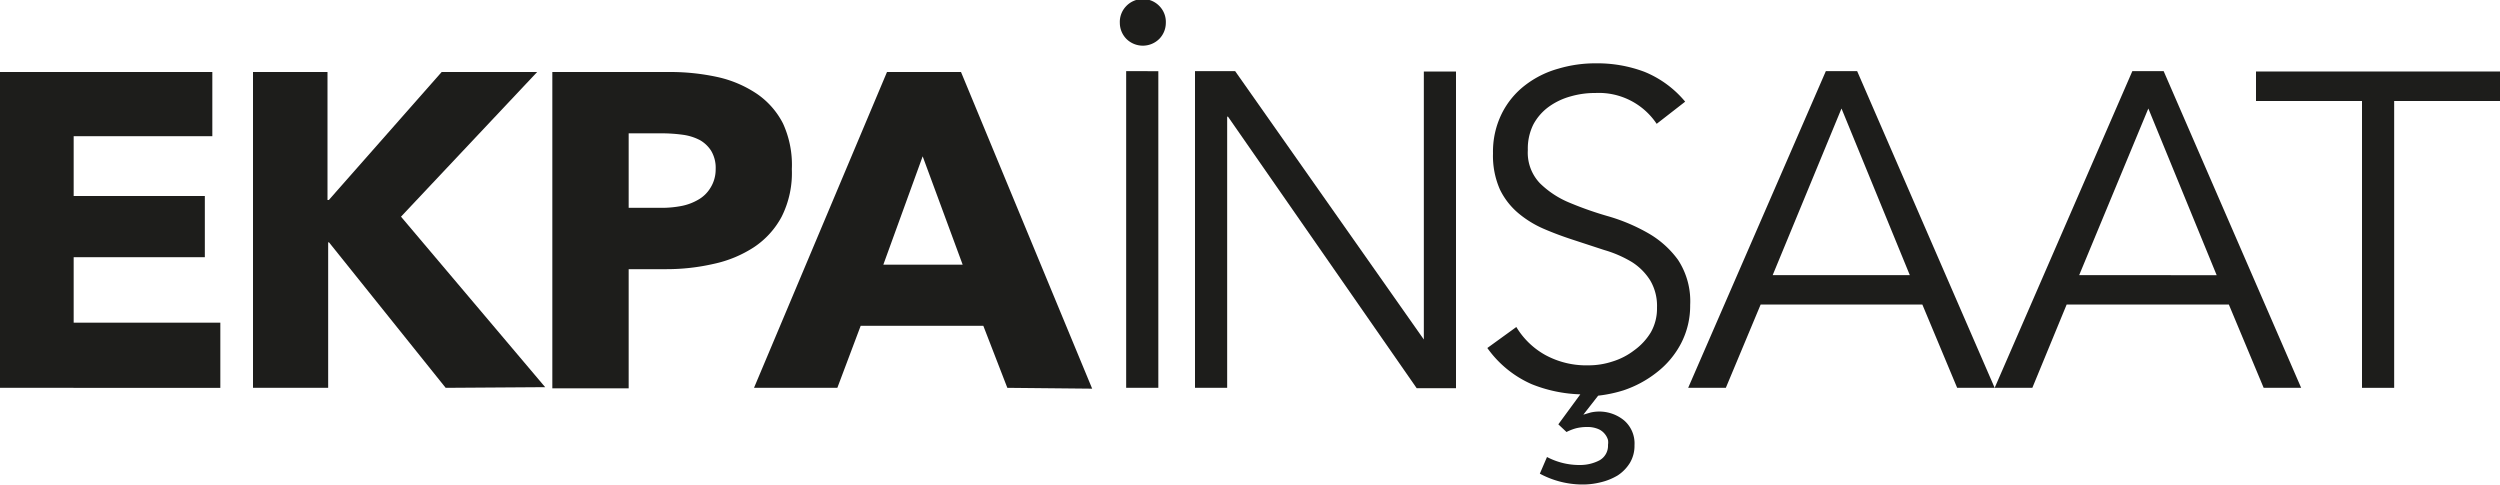<svg xmlns="http://www.w3.org/2000/svg" viewBox="0 0 150 29.09">
    <defs>
        <style>.cls-1{fill:#1d1d1b;}</style>
    </defs>
    <g id="katman_2" data-name="katman 2">
        <g id="Layer_1" data-name="Layer 1">
            <path class="cls-1" d="M67.19,1.37a1.36,1.36,0,0,1,.38-1,1.38,1.38,0,0,1,2,0,1.36,1.36,0,0,1,.38,1,1.38,1.38,0,0,1-.38.95,1.4,1.4,0,0,1-2,0A1.38,1.38,0,0,1,67.19,1.37Zm2.31,21.9H67.57v-19H69.5Z"/>
            <path class="cls-1" d="M85.43,20.37h0V4.29h1.93v19H85L73.68,7h-.05V23.27H71.7v-19h2.41Z"/>
            <path class="cls-1"
                  d="M95,24.88l0,0,.44-.13a2.35,2.35,0,0,1,2,.47,1.82,1.82,0,0,1,.63,1.49,2,2,0,0,1-.28,1.07,2.42,2.42,0,0,1-.72.74,3.56,3.56,0,0,1-1,.41,4.45,4.45,0,0,1-1.08.14,5.42,5.42,0,0,1-2.6-.65l.43-1a4.17,4.17,0,0,0,2,.48,2.51,2.51,0,0,0,1.13-.27,1,1,0,0,0,.53-.94.92.92,0,0,0,0-.29,1,1,0,0,0-.19-.36,1,1,0,0,0-.4-.3,1.64,1.64,0,0,0-.67-.12,2.73,2.73,0,0,0-.67.08,3.11,3.11,0,0,0-.56.22l-.49-.46,1.32-1.8a8.46,8.46,0,0,1-2.92-.61,6.43,6.43,0,0,1-2.66-2.17l1.74-1.26a4.68,4.68,0,0,0,1.72,1.67,5.13,5.13,0,0,0,2.6.63,4.58,4.58,0,0,0,1.45-.23,4.12,4.12,0,0,0,1.3-.67,3.66,3.66,0,0,0,1-1.08,2.88,2.88,0,0,0,.37-1.48,3,3,0,0,0-.41-1.64,3.5,3.5,0,0,0-1.1-1.1A7,7,0,0,0,96.25,15l-1.8-.59c-.62-.2-1.22-.42-1.8-.67a6.19,6.19,0,0,1-1.55-.95A4.32,4.32,0,0,1,90,11.38a5,5,0,0,1-.42-2.18,5.14,5.14,0,0,1,.53-2.39A4.88,4.88,0,0,1,91.5,5.12a5.8,5.8,0,0,1,2-1,7.75,7.75,0,0,1,2.25-.32,8,8,0,0,1,2.92.51,6.23,6.23,0,0,1,2.44,1.79L99.4,7.43a4.17,4.17,0,0,0-3.68-1.85,5.21,5.21,0,0,0-1.47.2,4.09,4.09,0,0,0-1.3.61A3.15,3.15,0,0,0,92,7.47,3.24,3.24,0,0,0,91.67,9a2.66,2.66,0,0,0,.73,2,5.56,5.56,0,0,0,1.79,1.17,20.76,20.76,0,0,0,2.35.82,10.92,10.92,0,0,1,2.35,1,5.72,5.72,0,0,1,1.79,1.6,4.52,4.52,0,0,1,.73,2.71,4.89,4.89,0,0,1-.55,2.31,5.3,5.3,0,0,1-1.45,1.73,6.59,6.59,0,0,1-2,1.08,8.07,8.07,0,0,1-1.52.32Z"/>
            <path class="cls-1" d="M103.55,23.27h-2.26l8.26-19h1.88l8.25,19h-2.25l-2.09-5h-9.7Zm2.81-6.76h8.23l-4.1-10Z"/>
            <path class="cls-1" d="M121.94,23.27h-2.26l8.26-19h1.88l8.25,19h-2.25l-2.09-5H124Zm2.81-6.76H133l-4.1-10Z"/>
            <path class="cls-1" d="M143.65,23.27h-1.93V6.06h-6.36V4.29H150V6.06h-6.35Z"/>
            <path class="cls-1" d="M0,23.27V4.32H12.74V8.17H4.42v3.59h7.87v3.67H4.42v3.93h8.8v3.91Z"/>
            <path class="cls-1" d="M26.74,23.27l-7-8.73h-.05v8.73H15.18V4.32h4.47V12h.08L26.5,4.32h5.73L24.06,13l8.65,10.23Z"/>
            <path class="cls-1"
                  d="M47.51,10.15A5.83,5.83,0,0,1,46.9,13a5.05,5.05,0,0,1-1.66,1.83,7.16,7.16,0,0,1-2.41,1,12.61,12.61,0,0,1-2.84.32H37.72v7.15H33.14V4.32h7a13.37,13.37,0,0,1,2.9.3,6.9,6.9,0,0,1,2.36,1,4.8,4.8,0,0,1,1.58,1.79A5.94,5.94,0,0,1,47.51,10.15Zm-4.57,0a2,2,0,0,0-.27-1.1A1.93,1.93,0,0,0,42,8.41a3.1,3.1,0,0,0-1-.32A9.42,9.42,0,0,0,39.72,8h-2v4.47h1.92a6.29,6.29,0,0,0,1.24-.11,3.19,3.19,0,0,0,1-.37,2,2,0,0,0,.74-.71A2.07,2.07,0,0,0,42.94,10.18Z"/>
            <path class="cls-1" d="M60.44,23.27,59,19.55H51.64l-1.4,3.72h-5L53.22,4.32h4.44l7.87,19ZM55.36,9.38,53,15.88h4.76Z"/>
        </g>
    </g>
</svg>
